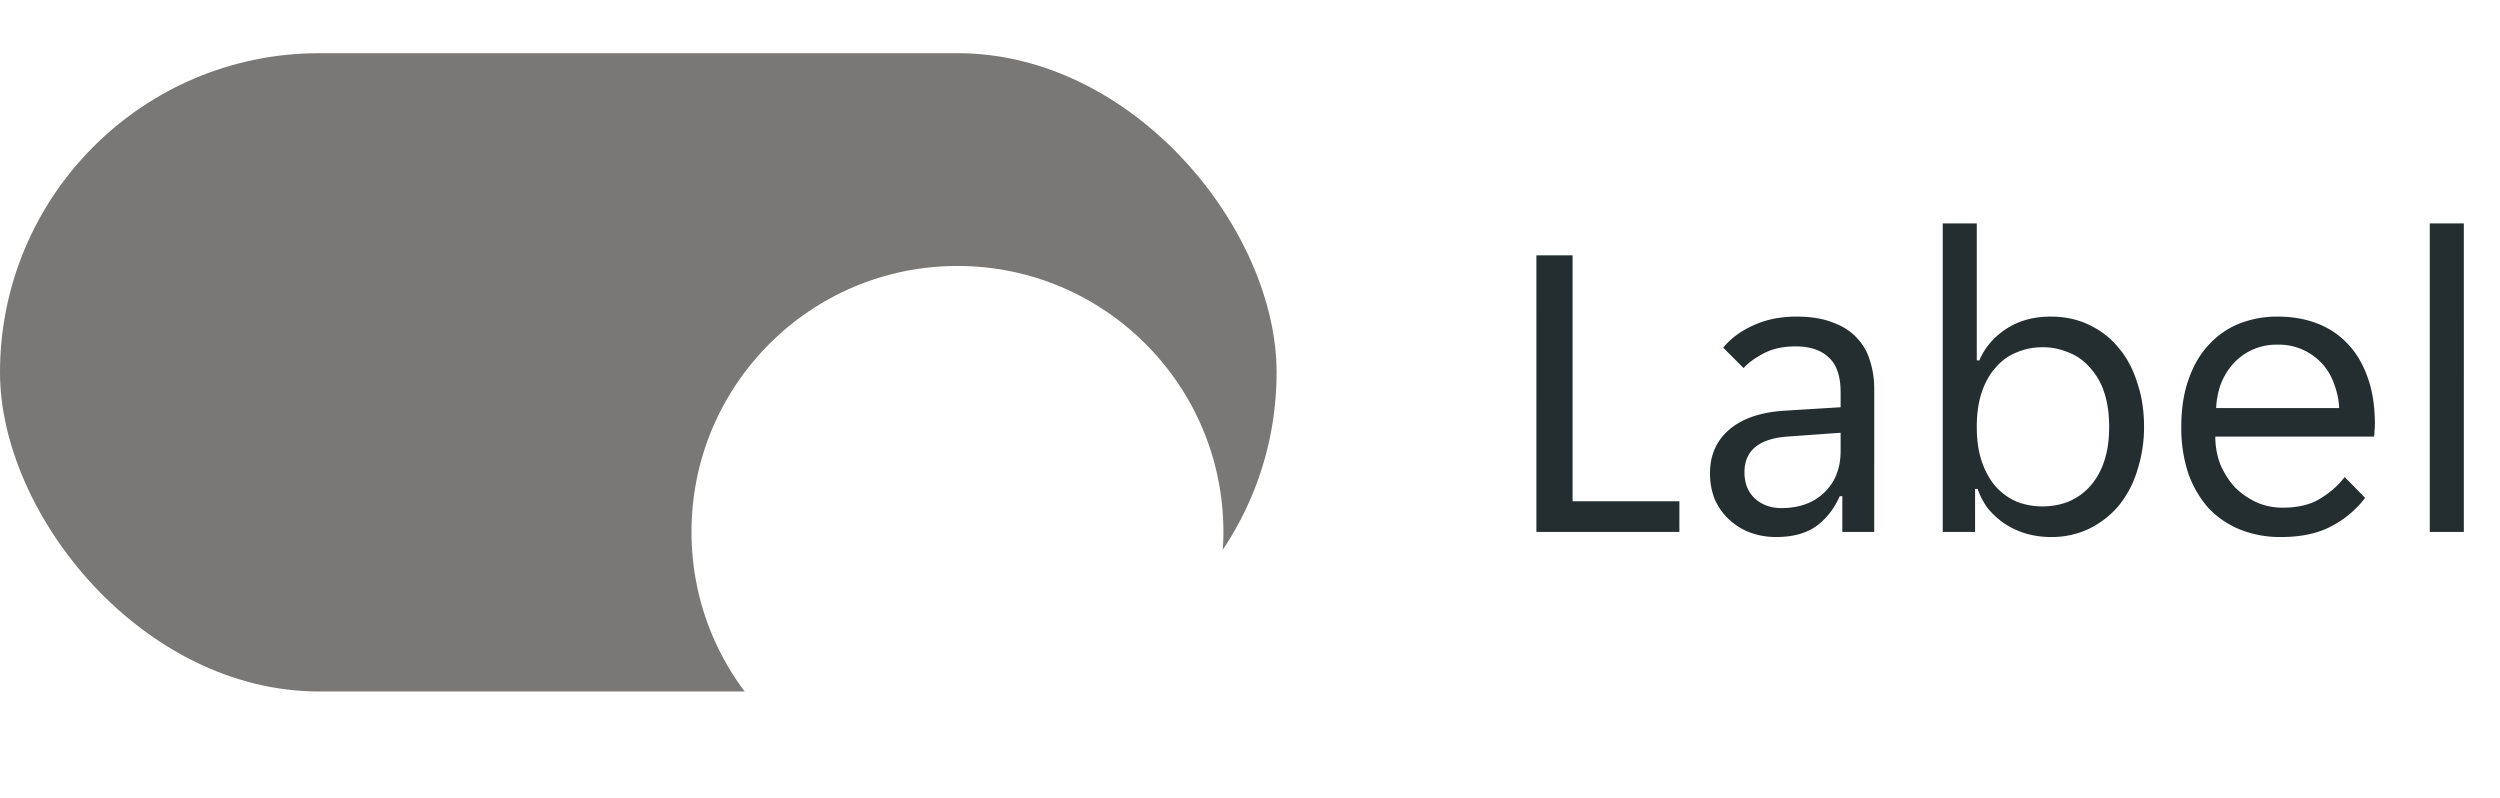 <svg width="94" height="30" fill="none" xmlns="http://www.w3.org/2000/svg"><rect y="2" width="48" height="24" rx="12" fill="#797876"/><g filter="url(#states-rtl-unselected__a)"><circle cx="36" cy="14" r="10" fill="#fff"/></g><path d="M57.769 9.6h1.36v9.248h4.016V20h-5.376V9.6Zm9.023 10.592a2.82 2.82 0 0 1-1.008-.176 2.392 2.392 0 0 1-.785-.496 2.34 2.34 0 0 1-.527-.752 2.647 2.647 0 0 1-.176-.976c0-.683.245-1.232.735-1.648.491-.416 1.19-.65 2.096-.704l2.08-.128v-.56c0-.608-.149-1.045-.447-1.312-.288-.277-.705-.416-1.249-.416-.458 0-.853.085-1.183.256-.331.17-.587.357-.769.56l-.767-.768c.277-.341.65-.619 1.12-.832.48-.224 1.023-.336 1.631-.336.544 0 1.003.075 1.376.224.374.139.672.33.897.576.234.245.4.533.495.864.107.33.16.683.16 1.056V20h-1.2v-1.344h-.096c-.213.48-.511.859-.895 1.136-.385.267-.88.4-1.489.4Zm.192-1.088c.66 0 1.194-.192 1.6-.576.415-.395.623-.917.623-1.568v-.688l-2.015.144c-1.067.085-1.6.533-1.6 1.344 0 .405.127.73.383.976.267.245.603.368 1.009.368Zm10.128 1.088c-.32 0-.63-.043-.928-.128a3.032 3.032 0 0 1-.8-.368 3.125 3.125 0 0 1-.624-.56 2.675 2.675 0 0 1-.4-.752h-.097V20h-1.216V8.4h1.28v5.152h.097c.202-.48.538-.875 1.007-1.184.47-.31 1.03-.464 1.68-.464.523 0 .998.101 1.424.304.438.203.811.49 1.12.864.31.363.544.8.704 1.312.171.501.257 1.05.257 1.648a5.23 5.23 0 0 1-.257 1.664 3.86 3.86 0 0 1-.703 1.328c-.31.363-.683.65-1.12.864a3.276 3.276 0 0 1-1.424.304Zm-.32-1.152c.352 0 .677-.059.975-.176a2.22 2.22 0 0 0 .8-.56c.235-.256.417-.57.545-.944.128-.373.192-.81.192-1.312 0-.501-.064-.939-.192-1.312a2.486 2.486 0 0 0-.544-.928 1.986 1.986 0 0 0-.8-.56 2.452 2.452 0 0 0-.977-.192c-.34 0-.66.064-.96.192a2.01 2.01 0 0 0-.784.56c-.224.245-.4.555-.528.928s-.192.81-.192 1.312c0 .501.064.939.192 1.312.128.373.304.688.528.944.225.245.486.432.785.56.298.117.618.176.96.176Zm8.968 1.152a4.062 4.062 0 0 1-1.552-.288 3.41 3.41 0 0 1-1.183-.816 3.95 3.95 0 0 1-.753-1.312 5.447 5.447 0 0 1-.256-1.728c0-.672.091-1.264.272-1.776.182-.523.433-.955.752-1.296.32-.352.7-.619 1.136-.8a3.888 3.888 0 0 1 1.472-.272c.534 0 1.025.085 1.473.256.448.17.832.427 1.151.768.32.33.571.752.752 1.264.182.501.272 1.088.272 1.76 0 .085-.005.17-.016.256 0 .085-.005.155-.016.208h-5.968c0 .373.064.725.192 1.056.14.32.32.603.544.848.235.235.502.421.8.56.31.139.64.208.993.208.575 0 1.045-.112 1.407-.336.374-.224.683-.496.928-.816l.769.784a3.784 3.784 0 0 1-1.28 1.072c-.502.267-1.131.4-1.889.4Zm-.112-7.232a2.182 2.182 0 0 0-1.712.752c-.192.224-.34.48-.448.768a3.094 3.094 0 0 0-.16.864h4.624a2.772 2.772 0 0 0-.175-.864 2.178 2.178 0 0 0-1.152-1.312 2.157 2.157 0 0 0-.977-.208ZM91.36 8.4h1.28V20h-1.28V8.4Z" fill="#242E30"/><defs><filter id="states-rtl-unselected__a" x="21" y="0" width="30" height="30" filterUnits="userSpaceOnUse" color-interpolation-filters="sRGB"><feFlood flood-opacity="0" result="BackgroundImageFix"/><feColorMatrix in="SourceAlpha" values="0 0 0 0 0 0 0 0 0 0 0 0 0 0 0 0 0 0 127 0" result="hardAlpha"/><feOffset dy="1"/><feGaussianBlur stdDeviation="2.5"/><feColorMatrix values="0 0 0 0 0 0 0 0 0 0 0 0 0 0 0 0 0 0 0.06 0"/><feBlend in2="BackgroundImageFix" result="effect1_dropShadow_562_19909"/><feColorMatrix in="SourceAlpha" values="0 0 0 0 0 0 0 0 0 0 0 0 0 0 0 0 0 0 127 0" result="hardAlpha"/><feMorphology radius="2" in="SourceAlpha" result="effect2_dropShadow_562_19909"/><feOffset dy="3"/><feGaussianBlur stdDeviation=".5"/><feColorMatrix values="0 0 0 0 0 0 0 0 0 0 0 0 0 0 0 0 0 0 0.07 0"/><feBlend in2="effect1_dropShadow_562_19909" result="effect2_dropShadow_562_19909"/><feColorMatrix in="SourceAlpha" values="0 0 0 0 0 0 0 0 0 0 0 0 0 0 0 0 0 0 127 0" result="hardAlpha"/><feOffset dy="2"/><feGaussianBlur stdDeviation="1"/><feColorMatrix values="0 0 0 0 0 0 0 0 0 0 0 0 0 0 0 0 0 0 0.03 0"/><feBlend in2="effect2_dropShadow_562_19909" result="effect3_dropShadow_562_19909"/><feBlend in="SourceGraphic" in2="effect3_dropShadow_562_19909" result="shape"/></filter></defs></svg>